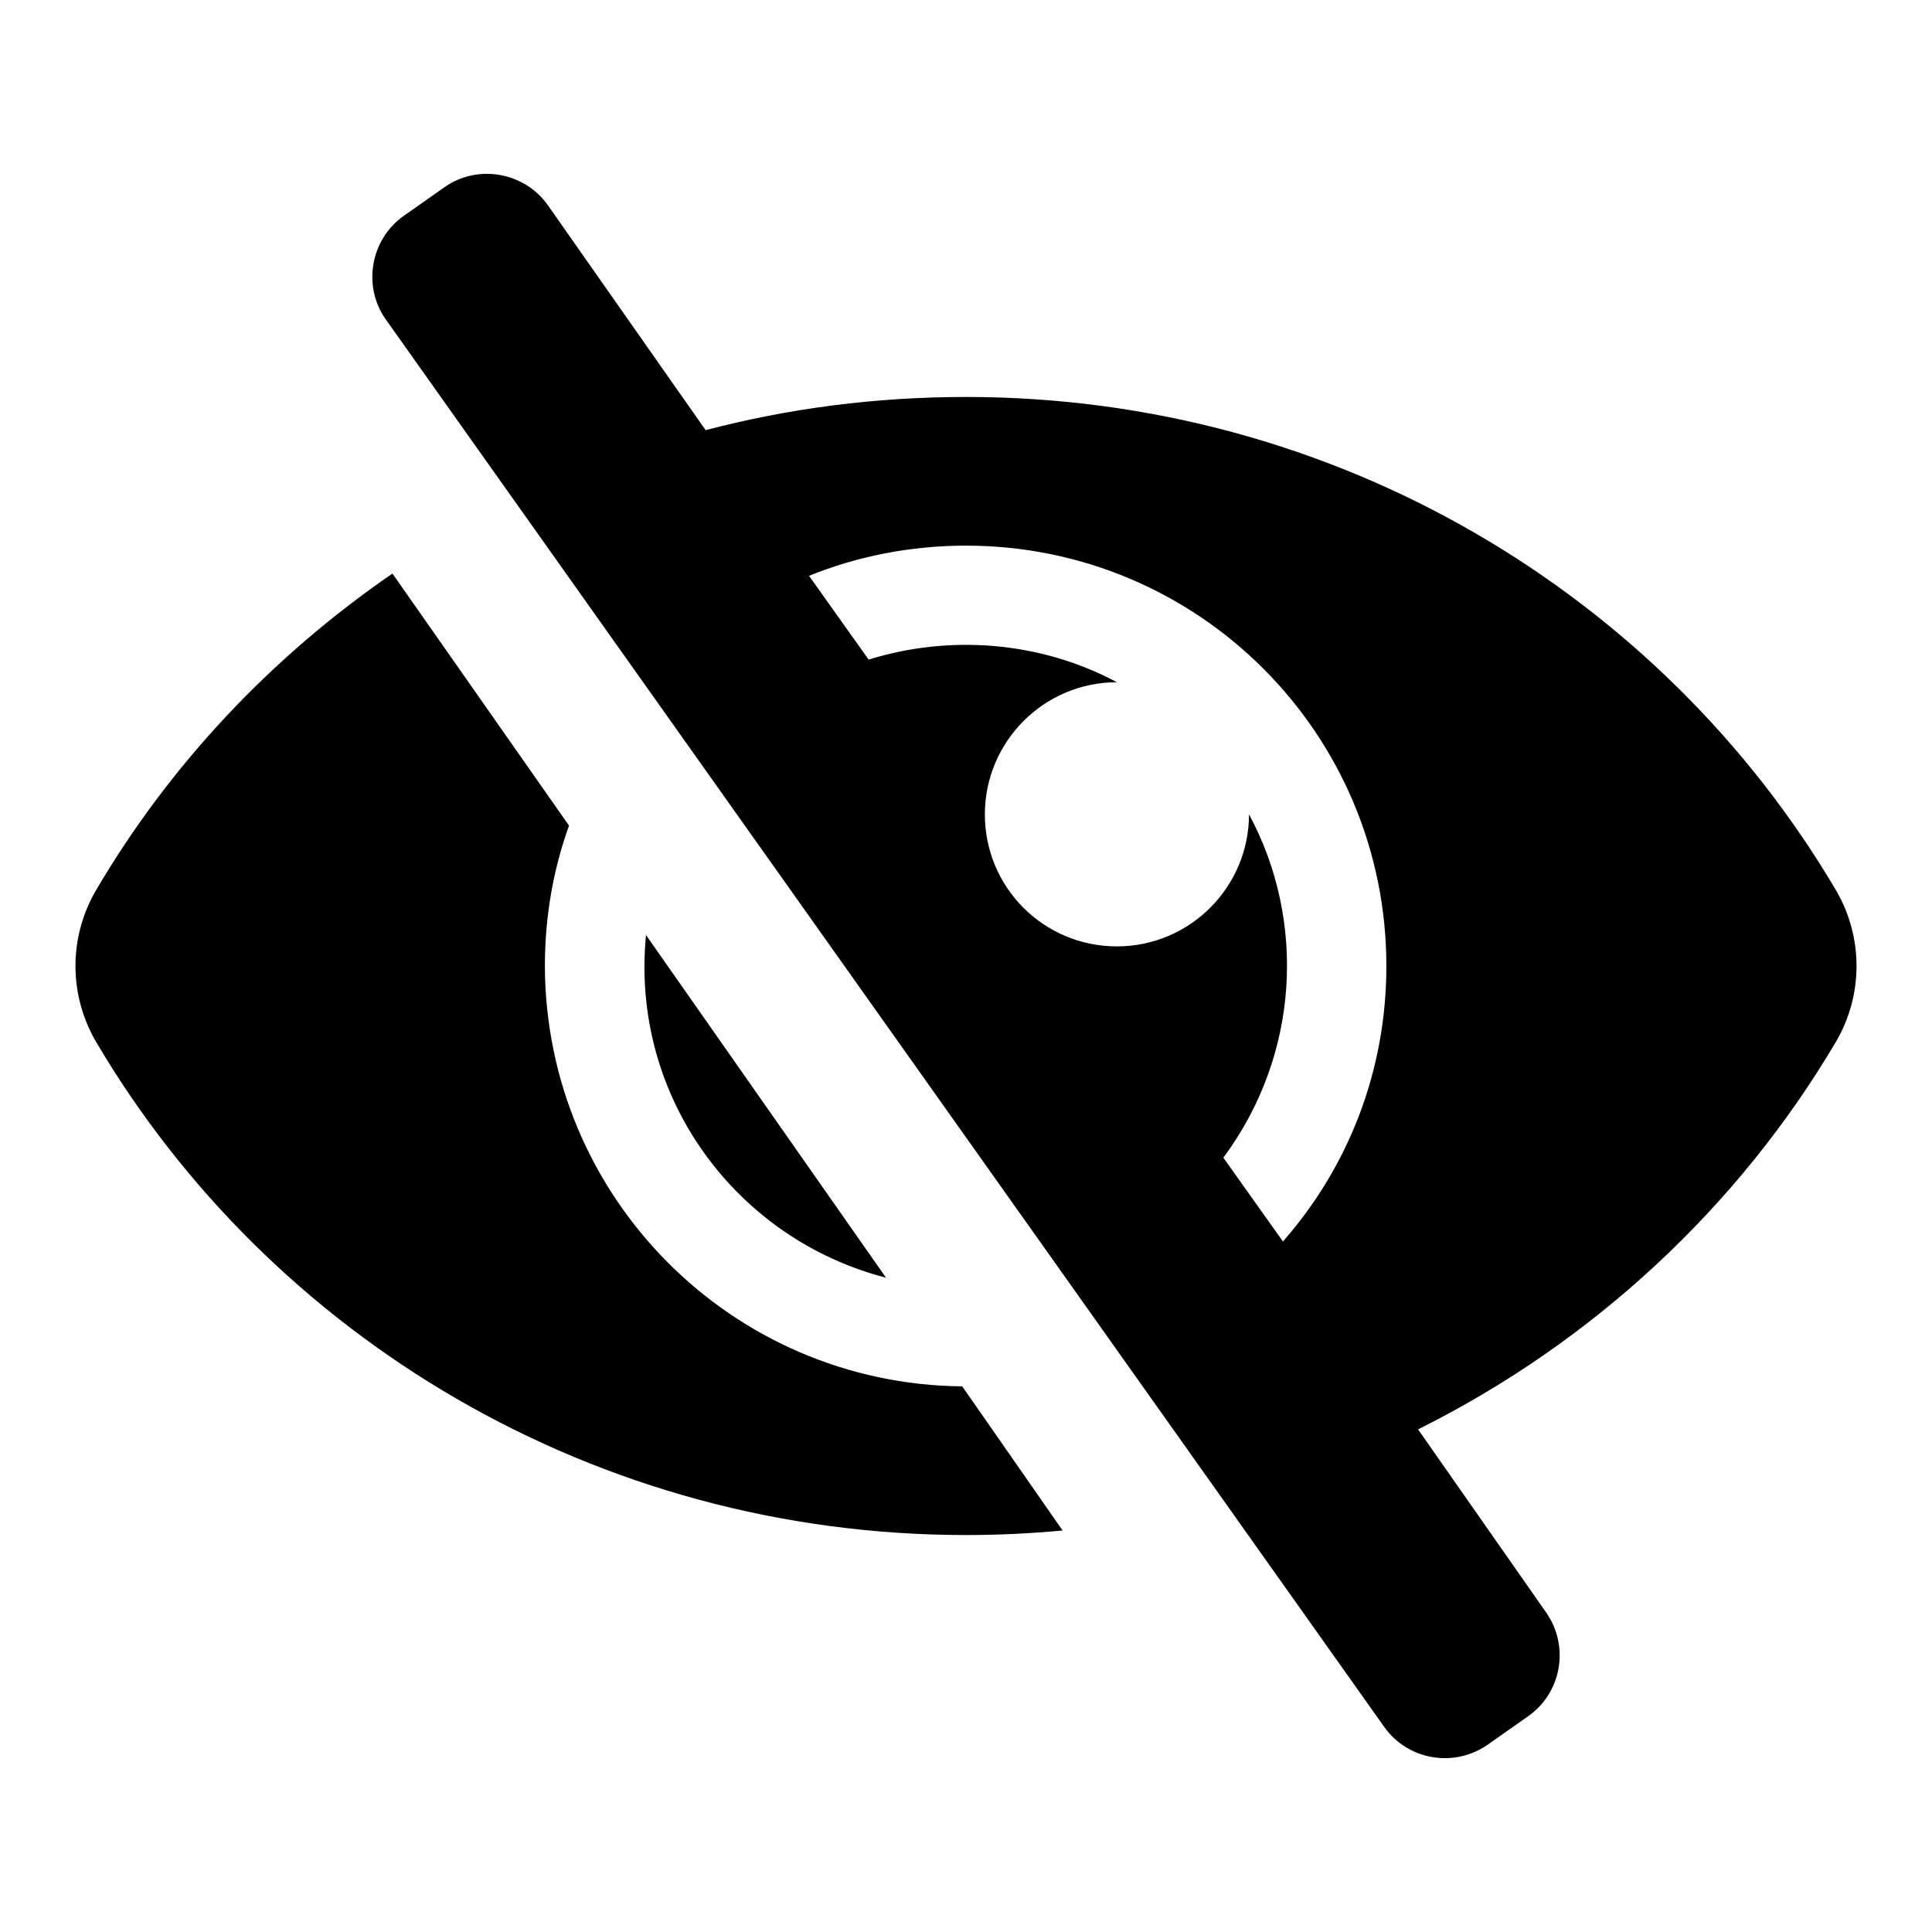 <?xml version="1.0" encoding="utf-8"?>
<!-- Svg Vector Icons : http://www.onlinewebfonts.com/icon -->
<!DOCTYPE svg PUBLIC "-//W3C//DTD SVG 1.1//EN" "http://www.w3.org/Graphics/SVG/1.1/DTD/svg11.dtd">
<svg version="1.1" xmlns="http://www.w3.org/2000/svg" xmlns:xlink="http://www.w3.org/1999/xlink" x="0px" y="0px" viewBox="0 0 256 256" enable-background="new 0 0 256 256" xml:space="preserve">
<g> <path fill="#000000" d="M127.5,183.7l13.3,19.1c-4.3,0.4-8.5,0.6-12.8,0.6c-49.1,0-92.2-26.2-115.3-65.4c-3.6-6.2-3.6-13.8,0-20 c9.8-16.7,23.3-31,39.3-42l23.4,33.4c-2.1,5.8-3.2,12.1-3.2,18.6C72.3,158.6,96.9,183.4,127.5,183.7z M243.3,138 c-13,22-32.3,39.9-55.4,51.4l0,0l17,24.3c3.1,4.5,2,10.6-2.4,13.7l-5.4,3.8c-4.5,3.1-10.6,2-13.7-2.4L51.1,42.3 c-3.1-4.4-2-10.6,2.4-13.7l5.4-3.8c4.4-3.1,10.6-2,13.7,2.4l20.9,29.8c11-2.9,22.6-4.4,34.5-4.4c49.1,0,92.2,26.2,115.3,65.4 C246.9,124.2,246.9,131.8,243.3,138L243.3,138z M183.7,128c0-30.8-24.9-55.7-55.7-55.7c-7.3,0-14.4,1.4-20.8,4l7.9,11.1 c10.6-3.3,22.6-2.5,32.9,3h0c-9.7,0-17.5,7.9-17.5,17.5c0,9.7,7.8,17.5,17.5,17.5c9.7,0,17.5-7.9,17.5-17.5v0 c7.6,14.1,6.7,31.9-3.4,45.5v0l7.9,11.1C178.6,154.7,183.7,142,183.7,128z M117.4,169.3l-31.8-45.4 C83.5,145.4,97.6,164.2,117.4,169.3z"/></g>
</svg>
